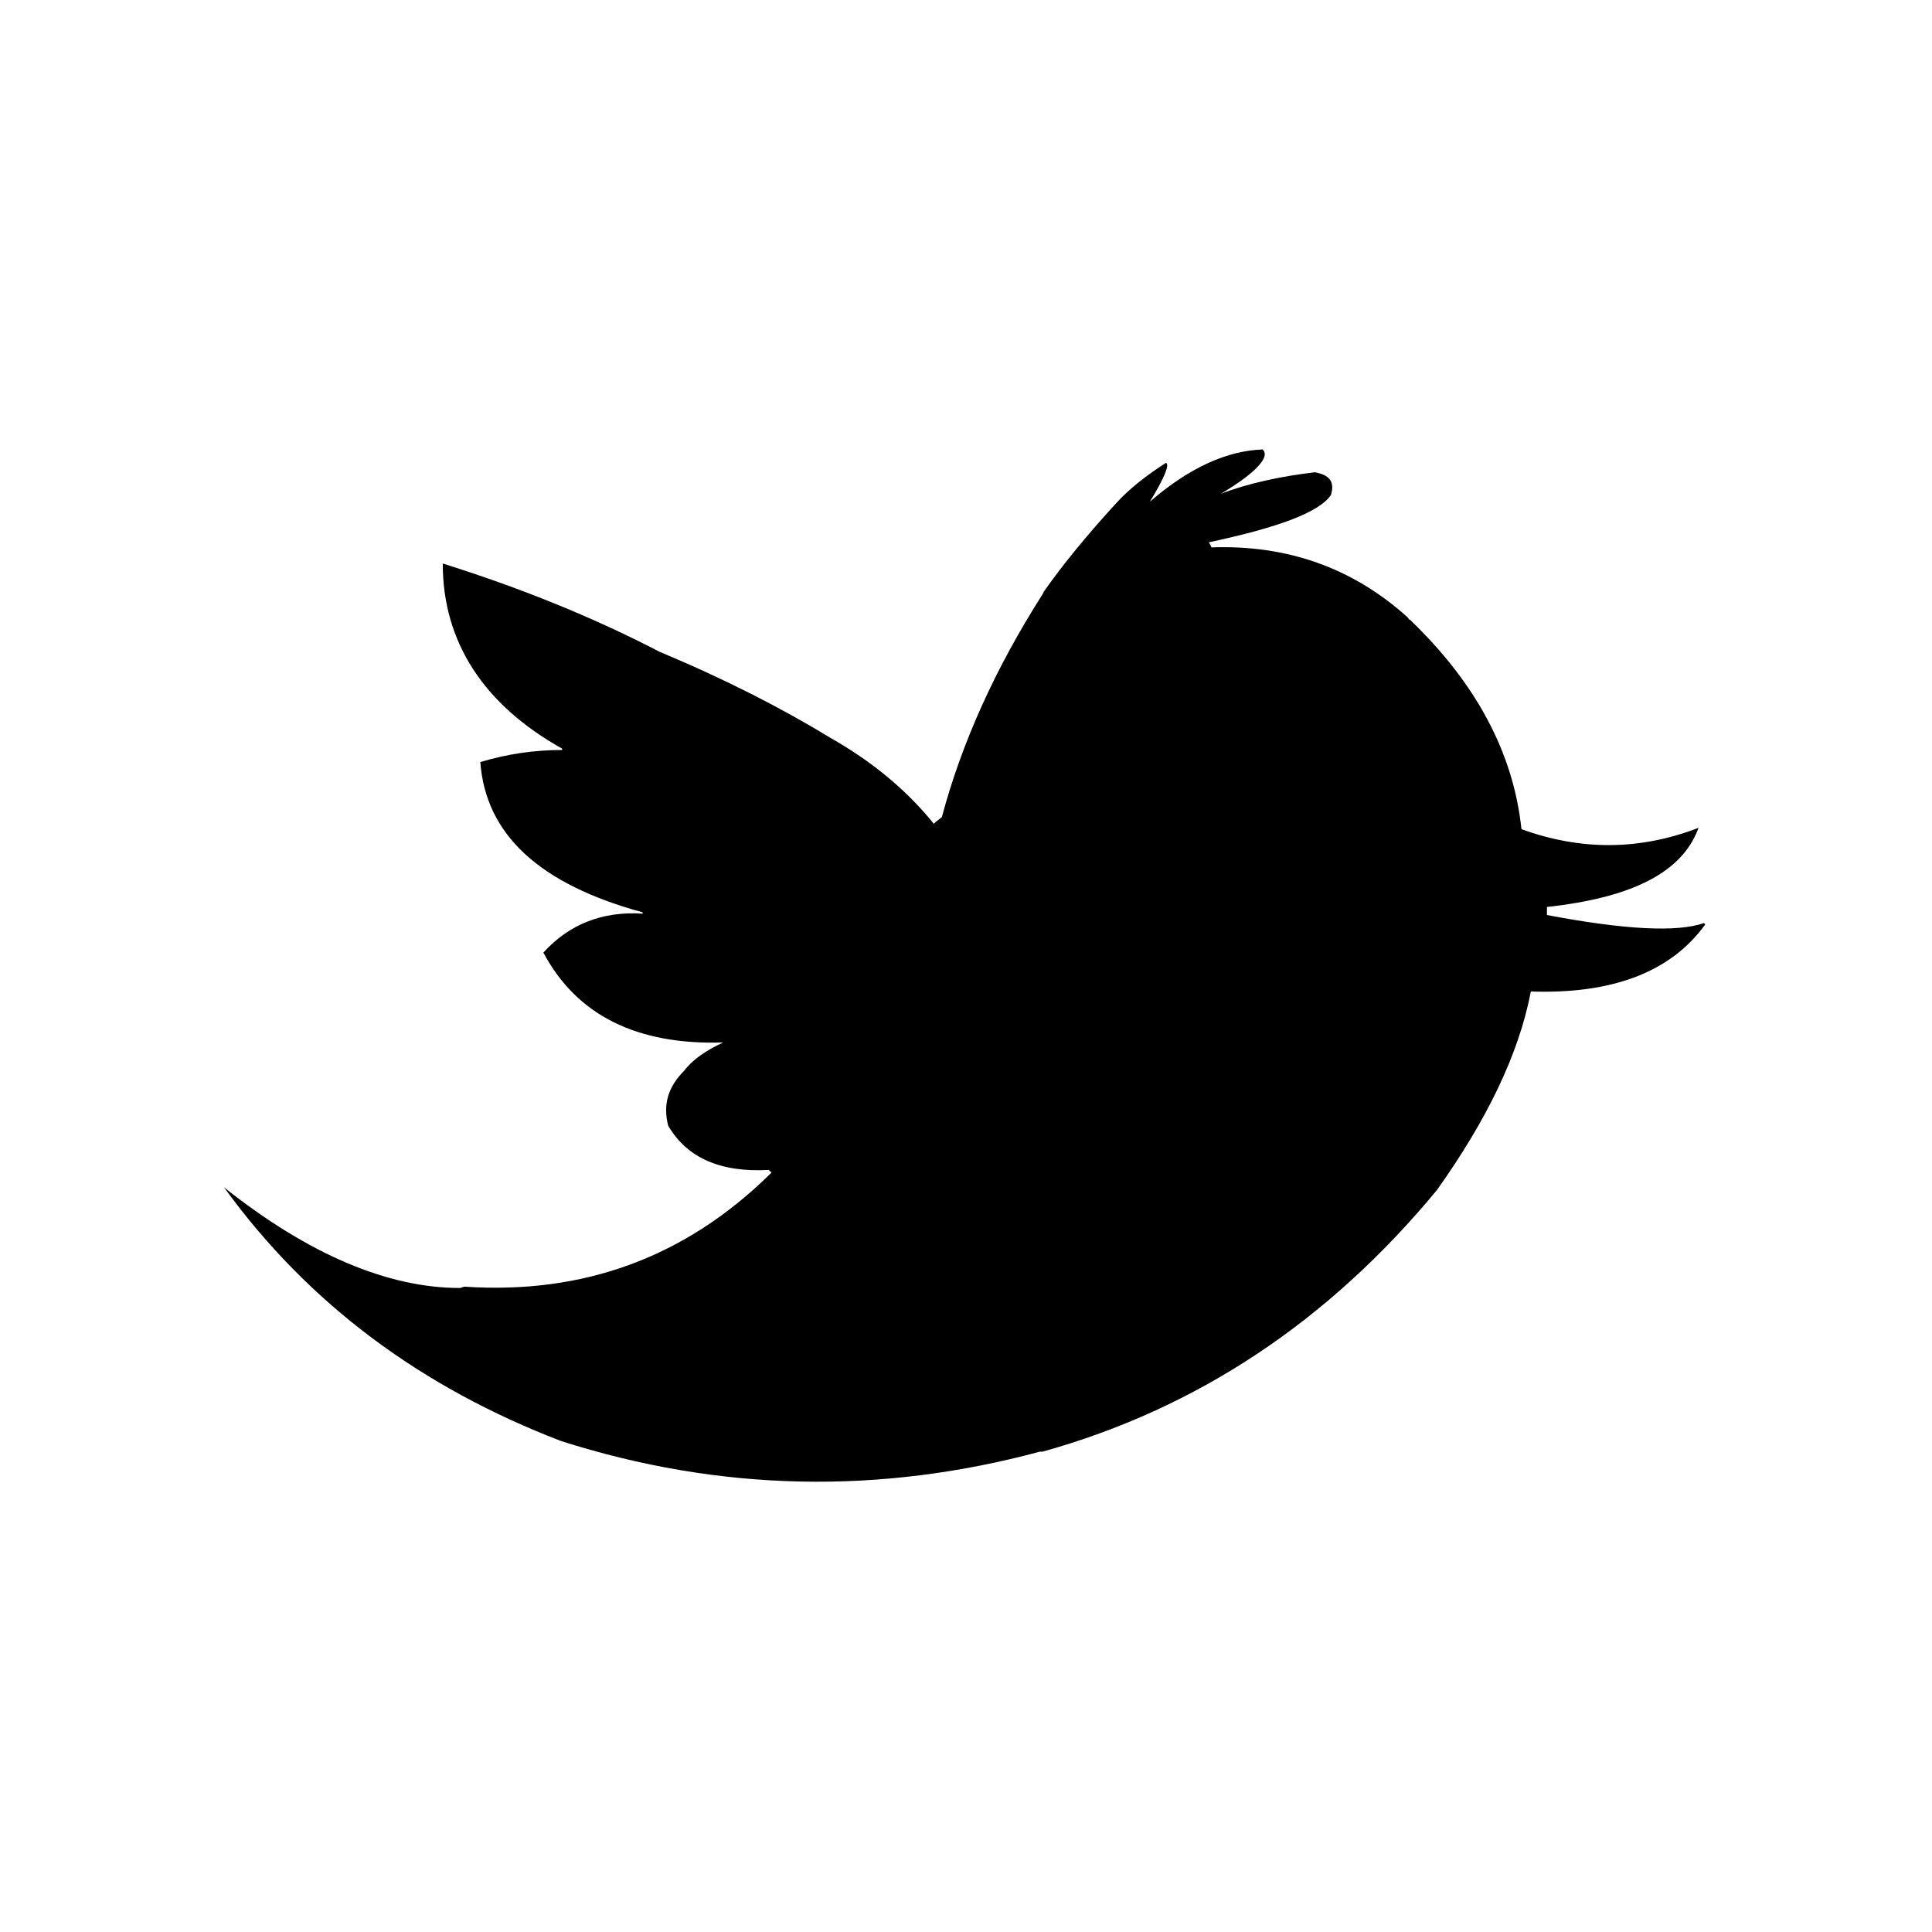 <?xml version="1.0" encoding="utf-8"?>
<!-- Generator: Adobe Illustrator 21.1.0, SVG Export Plug-In . SVG Version: 6.00 Build 0)  -->
<svg version="1.1" id="Layer_1" xmlns="http://www.w3.org/2000/svg" xmlns:xlink="http://www.w3.org/1999/xlink" x="0px" y="0px"
	 viewBox="0 0 144 144" style="enable-background:new 0 0 144 144;" xml:space="preserve">
<style type="text/css">
.st0{fill: black;}
</style>
<path class="st0" d="M105.1,46.2c-0.1,0-0.1-0.1-0.2-0.2c-4.1-3.7-9-5.4-14.6-5.2l-0.2-0.4c0,0,0.1,0,0.1,0c5.1-1.1,8.1-2.2,9-3.5
	c0.3-1-0.1-1.5-1.2-1.7c-2.5,0.3-4.9,0.8-7,1.6c2.7-1.6,3.7-2.8,3.1-3.3c-2.6,0.1-5.4,1.3-8.4,3.9c1.1-1.8,1.5-2.8,1.2-2.9
	c-1.4,0.9-2.7,1.9-3.7,3c-2.2,2.4-4,4.6-5.4,6.6l-0.1,0.2c-3.5,5.5-6,11-7.5,16.6l-0.5,0.4l-0.1,0.1c-2.1-2.6-4.7-4.7-7.7-6.4
	c-3.6-2.2-7.9-4.4-12.7-6.4C43.8,45.8,38.4,43.7,33,42c0,5.8,3,10.5,8.9,13.8v0.1c-2.1,0-4.1,0.3-6.1,0.9c0.4,5.4,4.4,9.1,12.1,11.2
	l0,0.1c-3-0.2-5.5,0.8-7.4,2.9c2.5,4.7,7,6.9,13.4,6.7c-1.3,0.6-2.3,1.3-2.9,2.1c-1.2,1.2-1.6,2.5-1.2,4.1c1.4,2.4,3.9,3.5,7.5,3.3
	l0.2,0.2l-0.1,0.1c-6.3,6.2-13.9,9-22.8,8.4L34.3,96c-5.4,0-11.3-2.5-17.6-7.5c6.3,8.7,14.7,14.9,25.1,18.9
	c11.9,3.8,23.8,4,35.7,0.8h0.2c11.5-3.2,21.3-9.7,29.4-19.5c3.7-5.2,6.1-10.1,7-14.8c6,0.2,10.4-1.4,13-5l-0.1-0.1
	c-2,0.7-5.9,0.5-11.7-0.6v-0.6c0,0,0,0,0,0c6.4-0.7,10.1-2.6,11.3-5.9c-4.4,1.7-8.8,1.7-13.2,0.1C112.8,56.1,110,50.9,105.1,46.2"/>
<g>
	<path class="st0" d="M-247.6,221.6h-66.8c-10.6,0-19.2,8.6-19.2,19.2v15.5c0,10.6,8.6,19.2,19.2,19.2h66.8
		c10.6,0,19.2-8.6,19.2-19.2v-15.5C-228.3,230.2-237,221.6-247.6,221.6 M-300.4,233.6h-6.2v30.9h-6v-30.9h-6.2v-5.3h18.4V233.6z
		 M-282.8,264.5h-5.3v-2.9c-1,1.1-2,1.9-3.1,2.5c-1.1,0.6-2.1,0.9-3.1,0.9c-1.2,0-2.2-0.4-2.8-1.2c-0.6-0.8-0.9-2-0.9-3.6v-22.3h5.3
		v20.5c0,0.6,0.1,1.1,0.3,1.4c0.2,0.3,0.6,0.4,1.1,0.4c0.4,0,0.9-0.2,1.5-0.6c0.6-0.4,1.2-0.9,1.7-1.4v-20.2h5.3V264.5z M-263.5,259
		c0,1.9-0.4,3.3-1.3,4.3c-0.8,1-2,1.5-3.6,1.5c-1,0-2-0.2-2.8-0.6c-0.8-0.4-1.6-1-2.3-1.8v2h-5.4v-36.1h5.4V240
		c0.7-0.8,1.5-1.4,2.3-1.8c0.8-0.4,1.6-0.6,2.5-0.6c1.7,0,3,0.6,3.9,1.7c0.9,1.1,1.3,2.8,1.3,5V259z M-245,251.8h-10.2v5
		c0,1.4,0.2,2.4,0.5,2.9c0.4,0.5,1,0.8,1.8,0.8c0.9,0,1.5-0.2,1.9-0.7c0.3-0.5,0.5-1.5,0.5-3v-1.2h5.5v1.4c0,2.7-0.7,4.8-2,6.2
		c-1.3,1.4-3.3,2.1-6,2.1c-2.4,0-4.3-0.7-5.6-2.2c-1.4-1.5-2.1-3.5-2.1-6v-12c0-2.3,0.8-4.2,2.3-5.6c1.5-1.5,3.4-2.2,5.8-2.2
		c2.4,0,4.3,0.7,5.6,2c1.3,1.4,2,3.3,2,5.8V251.8z"/>
	<path class="st0" d="M-252.8,241.9c-0.8,0-1.5,0.2-1.8,0.7c-0.4,0.5-0.6,1.3-0.6,2.4v2.7h4.7V245c0-1.1-0.2-1.9-0.6-2.4
		C-251.4,242.1-252,241.9-252.8,241.9"/>
	<path class="st0" d="M-271.2,241.8c-0.4,0-0.8,0.1-1.1,0.3c-0.4,0.2-0.7,0.5-1.1,0.8v16.6c0.4,0.4,0.9,0.8,1.3,0.9
		c0.4,0.2,0.8,0.3,1.3,0.3c0.7,0,1.1-0.2,1.4-0.6c0.3-0.4,0.5-1,0.5-1.8v-13.8c0-0.9-0.2-1.6-0.6-2.1
		C-269.9,242-270.5,241.8-271.2,241.8"/>
	<polygon class="st0" points="-305.7,212.3 -298.9,212.3 -298.9,195.8 -291.1,172.5 -297.9,172.5 -302.1,188.4 -302.5,188.4
		-306.9,172.5 -313.7,172.5 -305.7,196.6 	"/>
	<path class="st0" d="M-281.9,213.1c2.7,0,4.9-0.7,6.4-2.1c1.5-1.4,2.3-3.4,2.3-5.9v-15.2c0-2.2-0.8-4.1-2.4-5.5
		c-1.6-1.4-3.6-2.1-6.1-2.1c-2.7,0-4.9,0.7-6.5,2c-1.6,1.3-2.4,3.1-2.4,5.4v15.2c0,2.5,0.8,4.5,2.4,6
		C-286.6,212.3-284.5,213.1-281.9,213.1 M-284.4,189.5c0-0.6,0.2-1.2,0.7-1.6c0.5-0.4,1.1-0.6,1.8-0.6c0.8,0,1.4,0.2,1.9,0.6
		c0.5,0.4,0.7,0.9,0.7,1.6v16c0,0.8-0.2,1.4-0.7,1.9c-0.5,0.5-1.1,0.7-1.9,0.7c-0.8,0-1.4-0.2-1.8-0.7c-0.4-0.4-0.6-1.1-0.6-1.9
		V189.5z"/>
	<path class="st0" d="M-264.1,212.8c1.1,0,2.3-0.3,3.5-0.9c1.2-0.6,2.4-1.5,3.5-2.7v3.3h6V183h-6v22.3c-0.6,0.6-1.2,1.2-1.8,1.6
		c-0.7,0.4-1.2,0.6-1.7,0.6c-0.6,0-1-0.2-1.2-0.5c-0.3-0.3-0.4-0.8-0.4-1.5V183h-6v24.5c0,1.8,0.4,3.1,1,3.9
		C-266.5,212.3-265.5,212.8-264.1,212.8"/>
</g>
<g>
	<path class="st0" d="M-333.6,422.7c13.6,0,26.4,5.3,36,15c9.6,9.7,14.9,22.5,14.9,36.2h20.9c0-39.8-32.2-72.1-71.8-72.1V422.7z
		 M-333.6,385.6c48.4,0,87.9,39.6,87.9,88.3h20.9c0-60.3-48.8-109.3-108.8-109.3V385.6z M-304.6,459.3c0,8-6.5,14.5-14.5,14.5
		c-8,0-14.5-6.5-14.5-14.5c0-8,6.5-14.5,14.5-14.5C-311.1,444.8-304.6,451.3-304.6,459.3"/>
</g>
</svg>
